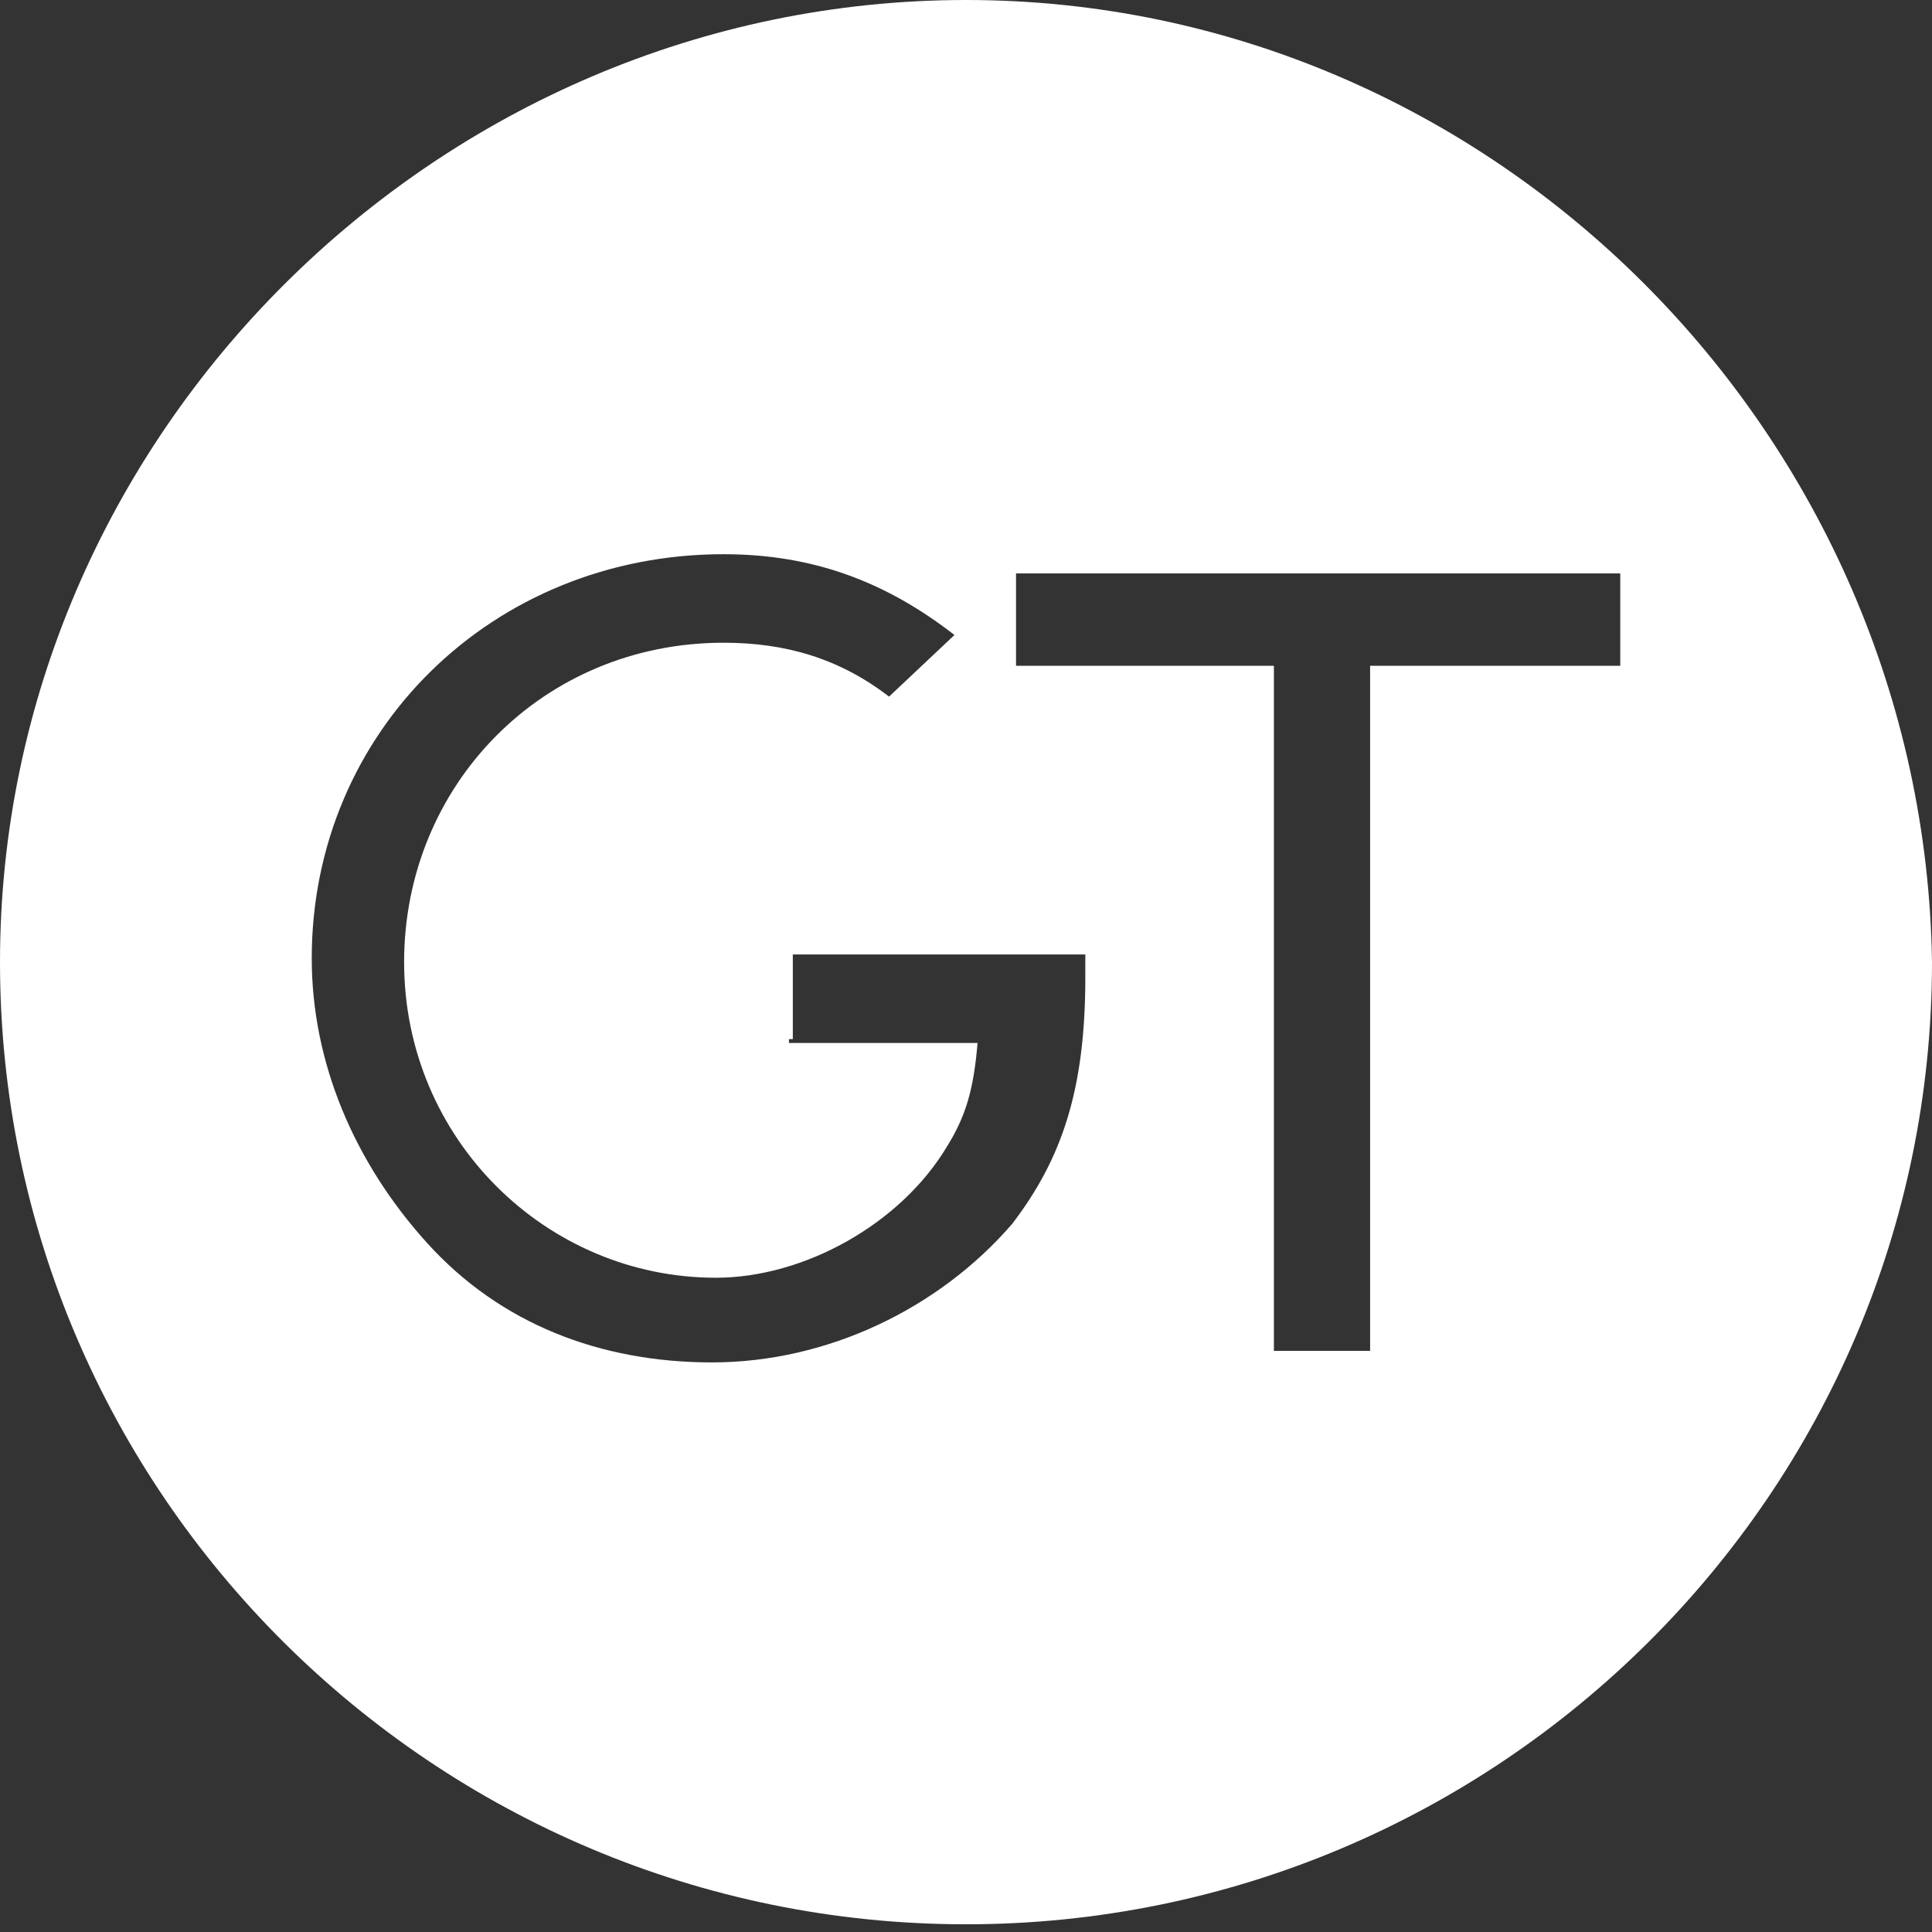 <svg width="90" height="90" viewBox="0 0 90 90" xmlns="http://www.w3.org/2000/svg"><rect x="0" y="0" width="90" height="90" fill="#333333" stroke="none"/><title>logo-monogram_v3</title><path d="M45 0c24.562 0 44.641 20.259 45 44.82 0 24.742-20.259 44.821-45 44.821S0 69.561 0 44.821C0 20.259 20.438 0 45 0zM33.705 25.817c-10.757 0-19.183 8.247-19.183 18.824 0 4.841 1.972 9.502 5.378 13.267 3.407 3.765 8.068 5.558 13.267 5.558 5.379 0 10.578-2.51 13.984-6.454 2.331-3.048 3.407-6.275 3.407-11.474v-1.076H36.932v3.944h-.179v.18h8.785c-.18 2.151-.538 3.406-1.434 4.84-2.152 3.586-6.634 6.096-10.757 6.096-7.889 0-14.522-6.454-14.522-14.701s6.454-14.88 14.88-14.88c2.869 0 5.379.716 7.71 2.51l3.047-2.87c-3.227-2.51-6.633-3.764-10.757-3.764zm41.773.896H47.331v4.303h12.012v31.912h4.482V31.016h11.653v-4.303z" fill="#FFF" fill-rule="nonzero"/></svg>